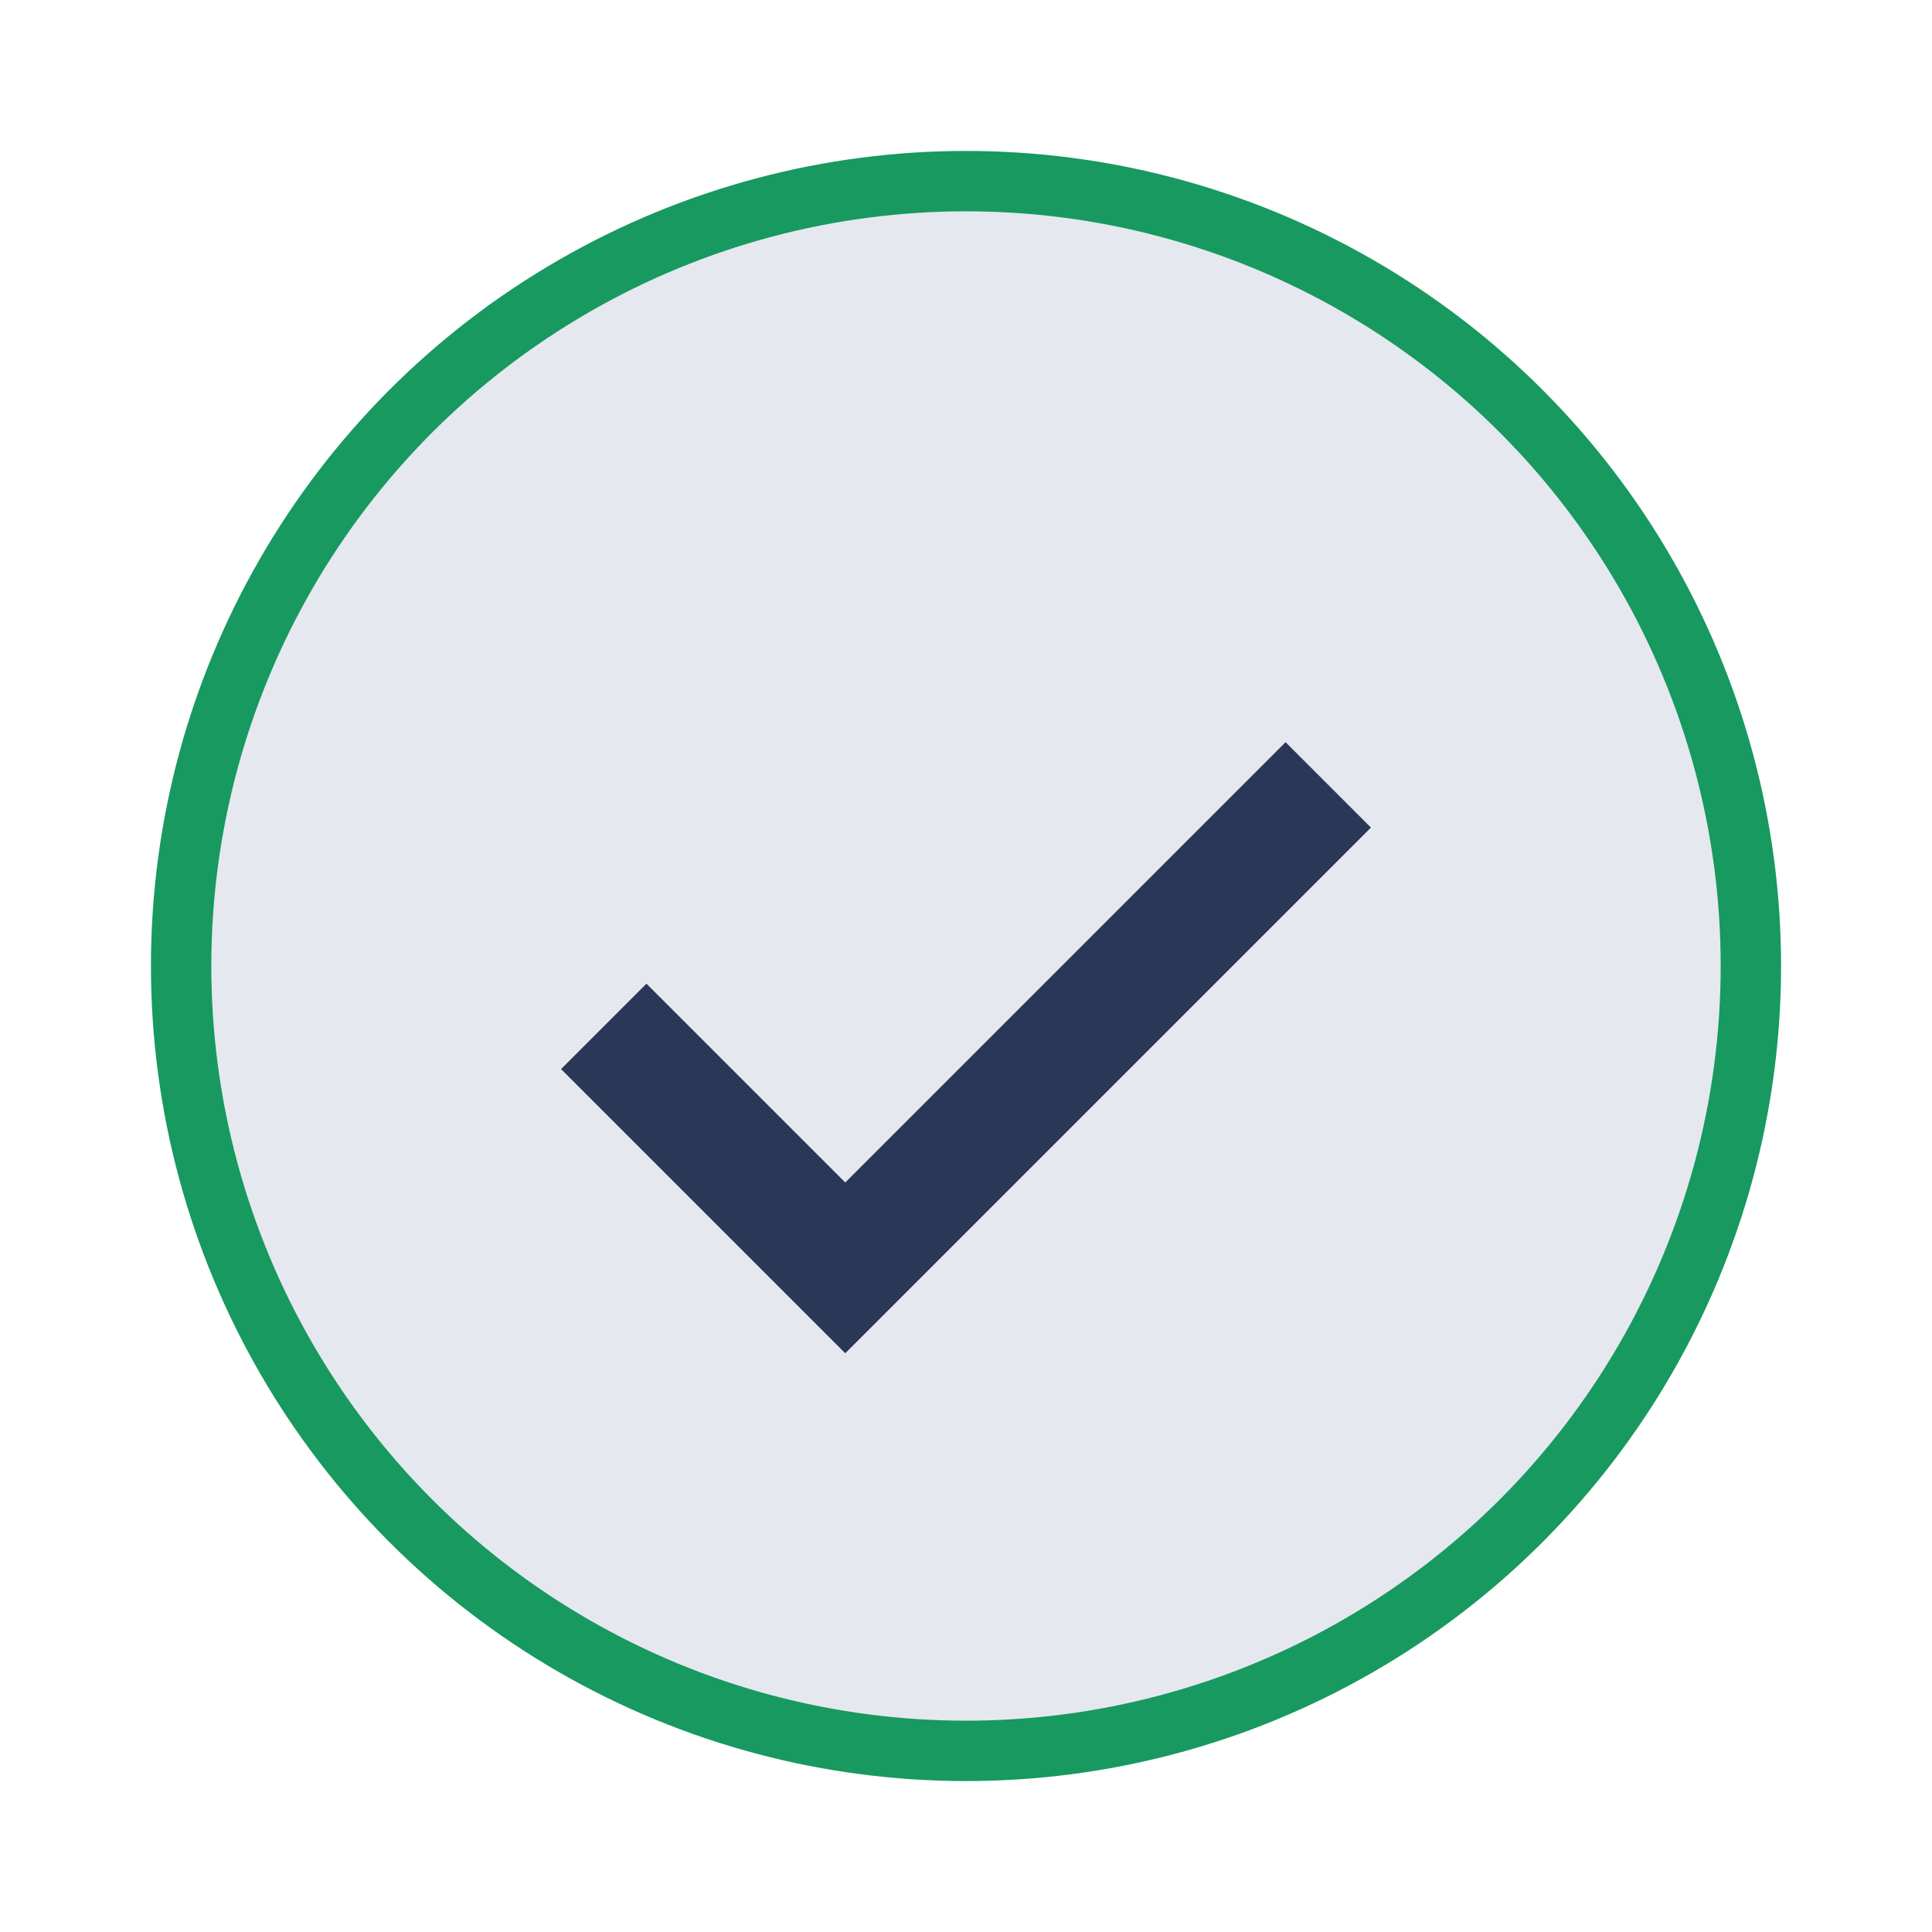 <?xml version="1.0" encoding="UTF-8"?>
<svg xmlns="http://www.w3.org/2000/svg" width="32" height="32" viewBox="0 0 32 32"><circle cx="16" cy="16" r="13" fill="#E5E8EF" stroke="#179960"/><path d="M10 17l4 4 8-8" stroke="#2A3756" stroke-width="2" fill="none"/></svg>